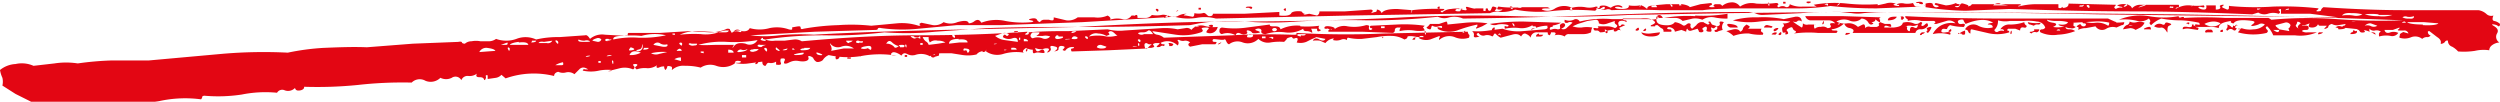 <svg xmlns="http://www.w3.org/2000/svg" xmlns:xlink="http://www.w3.org/1999/xlink" viewBox="0 0 417.8 17"><defs><style>.a{fill:none;}.b{clip-path:url(#a);}.c{fill:#e30613;}</style><clipPath id="a" transform="translate(-92.9 -395.4)"><rect class="a" x="92.9" y="395.4" width="417.8" height="17.03"/></clipPath></defs><title>Linie_rot</title><g class="b"><path class="c" d="M219.6,405.8c0-.3-.1-.3-.4.1s.4.2.4-.1m15.3-.6c.1.1.2,0,.2-.2h-.4c-.1-.1-.2,0-.2.2h.4m2.1-.6c-.3,0-.4.1-.4.2s.4-.1.4-.2m-4,0c0,.2-.1.2-.3.2s-.2.2-.1.5a.5.5,0,0,0,.6-.4c.2-.2.1-.3-.2-.3m11.1.3h.4v-.3h-.4Zm4.9-.3c-.3,0-.5,0-.5.2s.5.3.6.1l.7-.2c.1-.4,0-.5-.4-.6s0,.5-.4.5m8.3-1c.2.1.1.1-.2.1v.4c.4,0,.6-.1.6-.5Zm7.3.1c0-.4,0-.4-.2,0s.2.4.2,0m23.7-.8v.2h.4c.4-.2.4-.4-.2-.5s-.1.3-.2.3m-1.8,0c-.1,0-.2.2-.3.3s.5.1.6,0a.5.5,0,0,1,.6-.1c.2-.2.2-.3-.1-.3s-.3-.1-.5-.3l-.3.4m10.3-.2c.3-.3.3-.3-.1-.1s-.3.3.1.1m27.3-1.1c-.2-.1-.2,0-.2.2l.2-.2m26-.6c-.3.1-.5.2-.5.5h.7a.5.5,0,0,0,.5-.3h-.7m17.1-.4c.1.4.7.7,1.6.7s1.5-.2,1.5-.7l-1.6.2a3.4,3.4,0,0,1-1.5-.2m23.4.2c0-.3-.1-.3-.4,0s.4.4.4,0m-1.1.2c0,.1.1,0,.3-.2s-.3-.3-.7,0,.4.1.4.2m-83.7-1.1a.4.4,0,0,1,.5.2.3.3,0,0,1-.3.3.4.4,0,0,1-.5-.2.3.3,0,0,1,.3-.3m4.4-.4a6.1,6.1,0,0,0-3.3.6c-.1-.4-.4-.5-1-.5s-.8,0-.8-.3l-3.8.5a14.8,14.8,0,0,1-4.2,0c-.3.1-.4.2-.4.5a.5.5,0,0,0,.4.6,2.7,2.7,0,0,1,2.3.2c.1-.4.4-.5.8-.3a1.1,1.1,0,0,0,1.1,0q.1-.3,0-.3c-.1-.1-.1-.1,0-.2s.7.1.8.3.5.2,1.1.1,0-.3-.3-.4-.3-.2.1-.3.8.1.7.4.2.5.7.5a7.3,7.3,0,0,1,3.2-.3,4.7,4.7,0,0,0,3.1-.6c0,.3.2.4.5.4a1.7,1.7,0,0,1,1,.3,1.2,1.2,0,0,0-.2-.7h1c0,.4.1.5.4.4s.3-.2,0-.3a.4.4,0,0,1,0-.6,16.3,16.3,0,0,1-3.2.1m32.5.4c0-.3-.1-.3-.4,0s.4.4.4,0m58.7.8c-.1,0-.1.1-.1.2s.8-.1.8-.3h-.7m-33.4-.5c0-.3-.1-.3-.4,0s.4.2.4,0m-1.2-.1c0-.4-.2-.3-.5,0s.5.3.5,0m53.4.8a.3.3,0,0,0,.1-.2c-.2,0-.2.1-.1.2m-6.1,0a.7.7,0,0,0,.5-.3h-.5q-.3.2-.3.3c-.1.2,0,.2.3.1m-90.4-1.4h.6v.3h-.6Zm-8.6.4c0,.1,0,.2-.1.2s-.1.1-.1.3h5.6l5.1.2a.4.4,0,0,0,.4-.4c0-.3.1-.4.4-.5h.6a.8.8,0,0,0-.2.6,6.8,6.8,0,0,1,2.4-.1,5.4,5.4,0,0,0,1.8,0,1.1,1.1,0,0,0-.3-.5l.3-.3a24.3,24.3,0,0,0-4.7-.2l-4.3.2a.2.2,0,0,0,.1.4c.2.1.2.2-.1.3s-.4-.3-.3-.5-.1-.3-.5-.3a6.9,6.9,0,0,1-3.1.2,2.6,2.6,0,0,0-2.2.5c.2-.2-.1-.4-.8-.5s-1,.1-.8.4h.4c0-.1.1,0,.4.1s.1-.3.4.1Zm74.2.2c0,.3.3.3.7-.1s-.6-.2-.7.1m39.8.4c0-.3-.1-.4-.2,0s.2.4.2,0m-8.3-.1-.5.3h.4c0,.1.1.2.4.2s.2-.4.2-.7l-.5.2m-87.4-1.3h-1.5c-.2.2-.3.4-.5.5s0,.3.4.4.2-.6.5-.6a1.1,1.1,0,0,0,1,.1c.4-.1.6-.1.6.1s0,.2-.4.1-.5,0-.2.3a4.2,4.2,0,0,0,3.1.2,23.1,23.1,0,0,1,3.4-1c0,.2,0,.4-.1.4s-.1.2-.1.3l1-.4.9-.5a15.4,15.4,0,0,0-3.7-.1l-3,.3c0-.3-.1-.5-.2-.5l-1.2.4m85.6,1.1c0-.3-.1-.3-.4,0s.4.3.4,0m13.4.2q-.6,0,0,.3a.7.7,0,0,1,.8-.2.5.5,0,0,0,.5-.5h-.9c.2.2,0,.3-.4.4m-44.1-1.1a.5.5,0,0,0-.6.4h.9c.4.1.5,0,.5-.2l-.8-.2m-4.1.5a.7.7,0,0,1-.5.6c-.1-.3-.5-.5-1.1-.4l-1.2.3a4.2,4.2,0,0,1,1.2.8,6.6,6.6,0,0,1,2.6-.4,7.9,7.9,0,0,0,2.3.2c.1-.2.1-.3-.1-.4s-.3-.3-.1-.6H385c.2-.1.3-.2.3-.4l-.5-.3a1.7,1.7,0,0,0-.6.6m-2.1-.1h1.2c0-.3-.4-.5-1.3-.6s-.2.6.1.6m-36.1-.4c0,.3-.1.3-.3-.1s.2-.2.3.1m1.5-.6a36,36,0,0,0-5.6.4,1.5,1.5,0,0,0,1.3.1,3.8,3.8,0,0,1,1.8.1c0,.2-.1.3-.4.2s-.3,0-.2.4a7.2,7.2,0,0,1,2.5-.1,3.3,3.3,0,0,0,2.1-.5c0,.2.1.2.3.2s.3,0,.3.2-.8,0-.8.4a5.9,5.9,0,0,1,2.5-.7,4.5,4.5,0,0,0,2.5-.5l-6.3-.2m67.5,1.5c-.2.1-.2.3.1.4a2.5,2.5,0,0,0,.5-.7c.2-.3,0-.4-.5-.2s.1.4-.1.5m-18.7-.9h-.2c.2,0,.3,0,.2-.1m84.1,1.4c-.1,0-.1.1-.1.2s.8-.1.8-.3h-.7m-16-.2c0-.3-.1-.3-.4-.1s.4.4.4.1m-2.1-.2a.8.8,0,0,0-.8.1c-.2.3,0,.4.3.3h.9c0-.3-.1-.4-.4-.5m-11.1,0h.9c.3.1.3,0,.2-.3s-1,.1-1.1.2m-53.5-1c0-.4,0-.4-.2,0s.2.3.2,0m-107.9-2.1-.4.2c.3,0,.4-.1.4-.2m196.7,3.5-.3-.2a.5.5,0,0,1-.2.4.3.3,0,0,0-.3.3c.7,0,1.1-.1,1.1-.4s-.3,0-.3-.1m-19.1-.4h-.5c0,.1.2.1.5.1m-123.8,1q0-.2-.3,0c0-.2.1-.3.2-.3s.2.1.2.3h-.1m17.5-1c.4.2.6.4.4.6s-.4-.2-.4-.6m8.8-1.8a2.2,2.2,0,0,1-1.4.1h-6.2a16.9,16.9,0,0,0-5.4.4.7.7,0,0,0-1-.3,1.9,1.9,0,0,1-1.5,0c-.1.4,0,.6.5.5a.7.7,0,0,1,.8,0l-.9.8a.8.8,0,0,1-1,.2c.5-.2.8-.5.6-.8s-.9,0-.8.4,0,.5-.4.5a1.4,1.4,0,0,0-.9,0c-.3.1-.4.1-.4-.1a.3.3,0,0,1,.3-.3c.2,0,.3-.1.1-.4s-.9.2-.8.4,0,.3-.4.4l-3.7.3a7.8,7.8,0,0,1-3.4-.4l-2.3.3a12.1,12.1,0,0,1-2.8.1.7.7,0,0,1,.3.8c0,.2.1.3.6.2s.4,0,.1-.2-.3-.4.1-.5a.9.9,0,0,0,1.1.4,1.6,1.6,0,0,1,1.2.2l.2-.2c0-.1.1-.2.2-.3s.5.5,1,.7l1.9-.5q1-.3,1.5.3c.3-.5.6-.6.9-.4a1.4,1.4,0,0,1,.7.6,1,1,0,0,1,1.1-.9h1.7a.3.3,0,0,1,.1.2q-.2.1.3.3c.1-.2.2-.3.2-.5h.4c.4,0,.5.2.2.5a2.3,2.3,0,0,1,1.7.2.7.7,0,0,1,.7-.4h2.4a2.8,2.8,0,0,0,1.3-.3,1.9,1.9,0,0,1,.2-.8,5.4,5.4,0,0,0-1.8,0,3.9,3.9,0,0,1-1.5-.2l.9-.4,1.6-.5,1.4-.2c.3,0,.5.2.5.6a1.9,1.9,0,0,0,1.5,0l1.2-.4c-.1.2-.1.4.2.6s.2.4-.2.6a3.1,3.1,0,0,0-1.3-.3h-1.6c.2.2.2.4-.3.3s-.5.1-.2.4h.4c.2,0,.3.1.5.3a2.5,2.5,0,0,0,1.3-.3l1.2-.2h-.1c-.1,0-.1.1-.1.3a.5.5,0,0,0,.6-.1q.2-.2.6,0c-.3-.3-.3-.5-.2-.5l.9-.4c-.3-.1-.5-.2-.7,0a.2.2,0,0,1-.4-.1.4.4,0,0,1,.3-.6,1.2,1.2,0,0,1,1,.2c.1-.2,0-.3-.2-.3s-.4-.1-.4-.3h3q1.8-.2,2.4.6c0,.2-.2.3-.4.4s-.4.1-.3.3h.7c0-.2.1-.2.4-.2l.6.5a.5.5,0,0,1,.4.6h1.3c.1-.3,0-.4-.3-.4s-.5-.1-.3-.3,1.2.1,1.2.7l1.1-.3.8.3c0-.3.1-.5.2-.5a.5.5,0,0,0,.7.3l1-.3c.1.2.2.3.2.4s.1.2.4.2.5-.2.3-.4-.1-.3.3-.5.4.3.3.5.1.3.6.3,0-.7.2-.7.3.3.6,0,.4-.2.4.1a.3.3,0,0,1-.3.3c-.2,0-.2.1-.1.3a.6.6,0,0,0,.6-.1l.7-.2a1.2,1.2,0,0,1,.2-1.3c-.6-.2-.8-.1-.7.2s-.1.4-.4.5l-.9-.3-.3-.5c-.3,0-.4.1-.2.2s0,.3-.2.3l-.6-.3c0-.1-.2-.1-.5-.1s-.7.3-.8.5l-.7.6a.5.5,0,0,1-.3-.5c.1-.3,0-.4-.3-.4s-.6.6-1,.3a2.9,2.9,0,0,0-1.3-.5c-.3.4-.8.6-1.8.5s-1.3-.4-1.3-1.1.4-.2.4-.1h.7c-.2-.4-.5-.6-.9-.4m117.4,2.7c.1.1.3.2.7.1s-.3-.7-1-.9,0,.1-.1.1-.1.1-.1.3a.7.7,0,0,1,.5.4m-3.6-.4q1.1,0,1.2-.3l-.8-.2a.9.9,0,0,0-.9.2c.3,0,.5.1.5.3m-17.2-.7a.2.2,0,0,1-.4-.1c0,.5-.1.6-.3.4a1.3,1.3,0,0,0-.7-.4.6.6,0,0,1-.1.7c-.1.2,0,.3.2.3a.6.6,0,0,1,.9-.1q.4.3.6-.3c-.3,0-.3-.1-.2-.3s.3-.2.4-.1-.2-.3-.4-.1m-7-.1h-.3c.1.4-.1.5-.7.4s-.9,0-.8.4a2.2,2.2,0,0,1,1.1-.1l1.4.2c.2-.3.1-.4-.1-.4a.3.3,0,0,1-.3-.3h-.3m-26-.2c.3,0,.4-.1.4-.3a5.1,5.1,0,0,1-2.1-.1.4.4,0,0,0,.4.4l.6.2a.8.8,0,0,1,.7-.2m25.1,0,.2-.2q0-.3-.6,0c.2,0,.4.1.4.2m-9.9.2c0-.1.2-.1.5-.1s-.2.1-.5.1m-.4-.1a1.3,1.3,0,0,0-.6.7l1.2-.2a1.6,1.6,0,0,1,.9.3l.8-.4a1.9,1.9,0,0,0,.7-.8,2,2,0,0,0-1.3-.1,1.7,1.7,0,0,1-1.2-.1.6.6,0,0,1-.5.6m-7.1-.3c.3,0,.4.2.2.4s-.6.1-.7-.1-.2-.2-.5,0-.3.3-.1.3.2.2.1.5a2.8,2.8,0,0,1,1.3-.3l1.6-.3a1.3,1.3,0,0,0,1.8.4,2.1,2.1,0,0,1,1.7-.2l.9-.4c.3,0,.4-.2.4-.5a10.4,10.4,0,0,1-2.5,0c0,.4-.1.6-.2.6a3.3,3.3,0,0,0-2.1-.5,3.9,3.9,0,0,1-2.1-.3c-.1.3-.1.4.2.4m-65-1.2a22.1,22.1,0,0,0-5.2.3h1.8a1.7,1.7,0,0,1,1.3.5l1.7-.4a3.3,3.3,0,0,1,1.6.2,2.8,2.8,0,0,1,2-.4,8.6,8.6,0,0,0,2.2.2v-.8a24.5,24.5,0,0,1-5.4.3M307.4,397c.3.3.4.3.4,0s-.1-.3-.4,0m146.9,2.5a1.1,1.1,0,0,0-1.4.3,1.7,1.7,0,0,0,1.2.2c.3,0,.6.2.9.7s-.1-.8.4-1,.5-.3-.2-.5-.3.5-.9.3m-43.7-1c-.1.1,0,.2.3.2a.2.2,0,0,1,.2-.2q0-.5-.6-.3c.1.1.2.2.1.3m-2.2.3q1.2,0,1.5-.6-1.5-.1-1.5.6m-4.8,1.4h0m-10.9-.3h0m19.6-.2a1.4,1.4,0,0,0,1.1-.2c0,.5-.2.7-.6.5s-.7-.1-.7.4-.6,0-.5-.3-.1-.4-.5-.2a2.2,2.2,0,0,1,1.2-.2m-12.3-.2.2-.2h.2c0,.1-.1.2-.4.2m7.1-.8c-.2-.1-.2-.2.1-.4l-6.2-.2h-6.4a1,1,0,0,0,.8.7h3.1a1.4,1.4,0,0,1,1.1.5c-.7-.1-1,0-.8.3s0,.5-.5.5a1.2,1.2,0,0,0-1.1-.2,1.3,1.3,0,0,0-1,.3c-.1-.1-.2-.3-.1-.7h-1a1,1,0,0,1-.9-.2c0,.5-.1.7-.2.7l-.8-.5-.7-.5c.4.1.7.1.8-.1a.6.6,0,0,1,.7.1c0-.6-.4-.9-1.1-.8l-1.9.4a17.6,17.6,0,0,0-4.3-.3,14,14,0,0,0-4.2.5,12,12,0,0,0,4.4.2,22.6,22.6,0,0,1,5.2,0,1.9,1.9,0,0,1-1.3.3c.3.2.3.5.1.6s-.2.4-.1.8.6-.1.5.2,0,.3.3.2,0-.5-.1-.6.1-.3.6-.5.3.3.7.5.3.3-.1.5a18.2,18.2,0,0,1,4-.1h3.1c.3-.3.2-.4-.2-.4s-.6,0-.6-.2a3.5,3.5,0,0,0,2.1-1,1.1,1.1,0,0,0,1,.8c.6.2.7.4.4.8H413a.8.8,0,0,1,.9-.6,1.4,1.4,0,0,0,1.2-.6c0-.5-.2-.5-.5-.2s-.6.3-.6.1.4-.5-.2-.5a.9.9,0,0,1-1.1.2,2.7,2.7,0,0,0-1.8-.1c-.1.5-.6.7-1.5.8h-1.6c0-.3.2-.4.7-.2s.6,0,.3-.4h-.9l-.8-.3c-.2.2-.3.3-.2.4s0,.3-.4.4h-1a.8.8,0,0,0-.9.2c0-.5-.1-.7-.4-.6l-.8.4a2.2,2.2,0,0,0-1.8-.6,2.9,2.9,0,0,1-1.8-.3,2.5,2.5,0,0,1,2.1-.2,1.9,1.9,0,0,0,2.1-.3,1.4,1.4,0,0,1,1.1.6c.2.4.5.5.8.3s-.5-.2-.1-.3.5-.2.5-.4.4.4.8.4Zm30.1,1.8h-.6a.4.4,0,0,1,.4-.2c.2.1.2.1.2.2m-1.2-1.3c-.7-.1-1-.3-1-.5a5.6,5.6,0,0,0,1.7.2,6.2,6.2,0,0,1,1.8.2c-.1.3-.6.5-1.3.4s0,.3.5.3-.7.3-1.7.1c.7-.3.7-.6,0-.7m-14.2,1.3a.5.5,0,0,0,.4.5c0-.5,0-.7.2-.7l2.6.6a6.7,6.7,0,0,0,3.7-.1.3.3,0,0,0-.3-.3c-.1,0-.1-.1.1-.3h1.2l.8.3c0-.4.2-.6.6-.5s.5-.1.5-.3a.7.7,0,0,1-.4-.6,7.1,7.1,0,0,1-2.4.4,1.7,1.7,0,0,0-1.6.8q.6-.1.6.3a1.1,1.1,0,0,0-1,.1.4.4,0,0,1-.6-.3,2,2,0,0,0,.6-1.6,4.4,4.4,0,0,0,2,.1h2.3a7.9,7.9,0,0,1,2.2.1,1.5,1.5,0,0,1,1.4,1,.6.6,0,0,1-.6.3c-.3.1-.4.2-.2.5a5,5,0,0,0,2.9.4,9.1,9.1,0,0,0,2.9-.6,1.5,1.5,0,0,0-1-.3c-.4,0-.6-.1-.6-.4a1.3,1.3,0,0,0,.8.2.9.9,0,0,0,.9-.2c-.3-.1-.4-.2-.4-.3s.1-.2,0-.4l3.5-.2a8.7,8.7,0,0,1,3.6.5c.2-.2.2-.4-.2-.5l-1.1-.5H428.4c-5.7,0-11.3-.1-17.1-.4a.5.5,0,0,0,.2.4c.2.1.3.2.2.4a4.4,4.4,0,0,1,2.3,0h2.1c.3.1.3.3.1.4s-.1.1.3.1l1.7-.5a1.4,1.4,0,0,1,1.5.4,3.7,3.7,0,0,0-2.5.4,3.5,3.5,0,0,0-1.3,1.4,5.6,5.6,0,0,1,2.9.1c.2-.4-.1-.5-.7-.4s-.9,0-.7-.4.8,0,.9-.2a1,1,0,0,1,.5-.6,8.5,8.5,0,0,0,2.3.3c.3-.4.2-.6-.3-.5s-.7-.1-.7-.5a1,1,0,0,1,.9-.2,2.8,2.8,0,0,0,.4.7c1.9-.8,3.5-.9,4.6-.2-.9.1-1.1.3-.7.3s.7.2.6.5a3.5,3.5,0,0,1-2.4-.3,1.6,1.6,0,0,0-2.2.6c.3.1.5.2.5.3m-7.3-4.3h.2c-.3,0-.3.1-.2.1m-19.7-.6c.2.2.4.2.7,0s-.9-.2-.7,0m-3.9.2h.4v-.3h-.4Zm22.7-.1c0,.1.2.2.5.2s.2-.4-.3-.4-.7.1-.7.2h.5m8.6-.2c-.1.1,0,.1.3.1h-.3M187,405.9c.1.3,0,.4-.3.4h-1a3.6,3.6,0,0,1,1.3-.5m8.4,0c0,.4-.1.4-.2,0s.2-.4.2,0m-2.5-.2h.4v.3h-.4Zm13.8-.6v.6l-1.1-.3a2,2,0,0,1,1.1-.3m-15.9-.1c0-.1.2-.2.6-.2s-.2.2-.6.2m3.5-.1c0-.1.3-.2.7-.2s-.2.2-.7.2m22.6-.2h.7v.4h-.7Zm1.1,0h0m-18-.4a3.5,3.5,0,0,1-1.9.4c.3-.7.9-.8,1.9-.4m4.4-.1-1.3.3a1.7,1.7,0,0,1-1.4-.1,8.4,8.4,0,0,1,2.7-.2m-26.3-.5c-.1.4-.1.4-.3,0s.3-.3.3,0m-3.8-.2c.7.1,1.2.2,1.4.5l-2.7.2a1.3,1.3,0,0,1,1.3-.7m55.1,1c-.2-.3,0-.3.7,0s-.5.3-.7,0m-2.2-.2c.1.3-.3.4-1.3.4s.6-.4,1.3-.4m-17.2,0V404h.5v.3Zm4.6-.5c.6,0,.9.2.9.5h-.9Zm-7.8.2h-.7c-.2,0-.1-.1.2-.3s.6.2.5.3m-8.5-.6c.7.2.8.4.2.5s-.6,0-.2-.5m22.8.4c0,.4-.1.4-.4,0s.4-.4.4,0m-2.3-.1h.9a1,1,0,0,1-.7.4.8.8,0,0,1-.8-.1.5.5,0,0,1,.6-.2m-2,0a1.2,1.2,0,0,0,1-.1c0,.2-.4.4-1.3.5s.1-.6.3-.4m-16.3-.3h.8q0,.3-.9.3a.3.3,0,0,1,.1-.2m25.2.2h-.4c0-.2.1-.3.2-.2s.2.1.2.2m-1.2-.2q0,.3-.6.3t.6-.3m-18.4-.2h0m21.2.1h1c-.1.3-.5.4-1.3.4s0-.4.3-.3m-4.5.3c-.3-.1-.3-.3-.2-.5l.6.5c0,.1-.1.2-.4,0m-22.9-.2c.2-.1.3-.3.3-.7s.3.5-.1.8a.6.6,0,0,1-.9.1l.7-.2m-22.2-1.1c.1.3,0,.4-.3.4h-.8l1.1-.4m1.9,0c1-.1,1.5,0,1.6.4h-3.1c.1-.2.6-.4,1.5-.5m74.7,1.4q-.6.2-.3-.3c.8,0,1.1.2.8.6s-.2-.3-.5-.3m-45.4-.8a1,1,0,0,1-.9-.2c0-.2.2-.2.5-.1h.9c0,.2-.1.3-.5.3m-2-.3c0,.4-.1.4-.4.1s.4-.4.4-.1m-3.6,0a1.5,1.5,0,0,0,1.1.1c.2.3-.1.5-.8.4l-1.5-.3a.8.8,0,0,1,1.2-.2m-21.6-.3c.1,0,.1-.1.1-.2h.7q0,.3-.9.3h.1m79,1.2h.4c0,.1-.2.1-.4.1m-22.9-.7c.6-.1.8.1.7.5s-.5-.3-.7-.1a1.7,1.7,0,0,1-1,0c0-.2.3-.3,1-.4m-17.5.1a.8.8,0,0,1-.8-.1c0-.2.2-.3.5-.2h.9l-.6.2m-34.1-.6c0,.3-.1.3-.4-.1s.4-.3.4.1m-2.4-.1,1.4-.2a.8.8,0,0,1-.9.4h-1.4c.1-.2.4-.3.9-.2m78.1,1q.9-.1.9.3h-.9Zm-17.5-.3c0,.3-.1.3-.2,0s.2-.4.2,0m-12.6,0a.8.8,0,0,1-.2-.5,1.6,1.6,0,0,0,1.9.6,2.2,2.2,0,0,1,2.1.3h-1.7l-2.1.4a.8.8,0,0,0,0-.7m-41.4-.8c-.7,0-1-.1-.8-.4a2.2,2.2,0,0,0,1,.2,1,1,0,0,1,.9.1c0,.1-.4.1-1.1.1m4-.1c-.4-.1-.5-.2-.2-.4h.4c0,.1.1.1.4.1s-.2.2-.6.2m-1.8-.4a.7.7,0,0,1,.8.2.6.6,0,0,1-.6.4l-.9-.2c.1-.2.4-.3.7-.4m54.1.8h.4v.3h-.4Zm-32.3-.2a21.9,21.9,0,0,0,5.1-.3,1.5,1.5,0,0,1-2,.6c-.9-.2-1.6-.1-2,.5s0-.3.1-.3h-2.9c-.9,0-1.9.1-3.1,0a14.5,14.5,0,0,1,4.8-.5m67.8.8c0-.1.2-.1.6-.1s-.2.1-.6.1m-5.3-.3.9.3c0,.1-.2.3-.6.3a1.5,1.5,0,0,1-1-.2c.1-.3.3-.4.7-.4m-17.9-.1c0-.1.1-.1.4-.1s-.1.1-.4.1m-16.7.4a1.7,1.7,0,0,0-1.3-.5c.3-.5.6-.6,1-.2a2.4,2.4,0,0,0,1.1.6c0-.2.2-.2.6-.2s.5.2.2.4h-.6c0-.2-.1-.3-.2-.2s-.6.5-.8.1m-5.8-.6c-.5,0-.6-.1-.5-.3s.5-.1.6,0h.5c.1.2-.1.3-.6.2m-1.7.1a.5.5,0,0,1-.5-.4h1.1a.9.9,0,0,1-.6.3m48.5.3c0,.4-.1.4-.2.1s.2-.4.2-.1m-30.2-.8c1-.1,1.5.1,1.5.5h-1.4l-1.7.2c0-.5.5-.8,1.6-.8m-47.5-.7h-.3c0-.2,0-.3.1-.2h.3c0,.2,0,.3-.1.2m-1.4.1a18.7,18.7,0,0,1-4.6.4,14.9,14.9,0,0,0-4.2.3c-.1-.4.4-.6,1.6-.6a16,16,0,0,1,3.1,0,8.2,8.2,0,0,1,4.1-.1m59.8.6c.5,0,.7.2.7.4H264Zm-16.4.4a1.8,1.8,0,0,1-.5-.7h1a1.4,1.4,0,0,0,.2.9,1.4,1.4,0,0,1,1.3-.3,2.3,2.3,0,0,1,1.3.3l-1.2.2-1.6.2a1,1,0,0,0-.5-.6m35.9-.1c0,.3-.2.3-.4,0s.4-.3.4,0m-12.6-.2c0-.1.2-.1.7-.1s-.2.1-.7.1m-25.2-.4c.5.1.8.1.8-.1h.2v.4a.8.8,0,0,0-.8-.1c-.2.1-.4,0-.7-.2s.1-.2.5-.1m17.7.2v.2c0,.1,0,.2-.1.2s-.1-.2-.1-.4h.2m-10.9-.2c0,.3-.1.3-.4,0s.4-.4.4,0m22.2.2c0,.3-.1.3-.4,0s.4-.3.4,0m-2.4-.2a.7.7,0,0,1,.7.2c0,.2-.3.3-1,.2a.5.5,0,0,1,.3-.4m-2.5,0h.7c.2.2-.1.3-.6.4s-.8-.1-.6-.4.4-.2.5-.1m-53-.8c0,.2-.2.2-.4.1a1.4,1.4,0,0,0-.9,0c.3-.4.7-.5,1.3-.1m-2.1-.2c0,.3-.2.4-.6.4H213a6.6,6.6,0,0,1-3,.3,22.4,22.4,0,0,0-3.5.1,6.7,6.7,0,0,1,3.2-.6l3.3.2a3.4,3.4,0,0,1,1.7-.3m45.6.5a1.3,1.3,0,0,1,1.2.1c-.1.3-.3.4-.5.2s-.4-.1-.5.3a1.7,1.7,0,0,0,1.6.2q.9-.3.9.6l-2.2-.3a3.1,3.1,0,0,1-1.6-.7l1.1-.4m45.1.8c0-.1-.1-.1-.4-.1s.7-.3.7,0-.3.2-.3.1m-1.6,0v-.3h.6v.3Zm-38.7-.3a.8.8,0,0,1,.4-.7h1.1a.4.4,0,0,1-.1.3l-.4.3h1.1a2.1,2.1,0,0,1,1.2.1,1.1,1.1,0,0,1-1.3.3,2.2,2.2,0,0,0-1.6,0,.5.5,0,0,1-.4-.5m-2.7-.7h.6v.3h-.6Zm39.3.5c.3,0,.5,0,.6.2s-.3.5-1,.3a.5.5,0,0,1,.4-.5m-23.6-.2c.2-.4.6-.4,1.1.1s.9.5,1.2.2-1.2.5-2.6.3a6.9,6.9,0,0,0-2.9,0,1.5,1.5,0,0,1,1.5-.5,2.9,2.9,0,0,1,1.4.4l.5-.2c0-.2-.1-.3-.2-.3m-5.3-.3a1.1,1.1,0,0,1-.8.3c-.1-.2.1-.3.8-.3m37.5.9c-.6-.1-.7-.2-.5-.4h1.3c0,.2-.3.3-.8.2m-27.2-.3c0-.1.2-.2.7-.2a1.3,1.3,0,0,0,1-.3c.2-.1.5.1.8.6h-1.5a.9.9,0,0,1-1-.1m48.1-.1c0,.4-.1.4-.2,0s.2-.4.2,0m6.4-.1c-.4.2-.4.2-.1-.1s.4-.1.1.1m-44.7-.9a.3.3,0,0,0-.4,0c0-.1.2-.1.6-.1s0,.1-.2.1m2.7-.2c0,.3-.2.3-.6.1s.7-.4.6-.1m-9.1-2.6c0,.3-.2.3-.4,0s.4-.3.4,0m6.7-.4h.4v.3h-.4Zm8.8.2-.4-.2h-.5c0-.2.3-.2.7-.2s.5.2.2.4m174.6,2.7c.1-.2.2-.3.2-.5s.8.1.5.3-.5.5-.3.7-.6-.3-.4-.5m18.4-.4h-.7a.6.6,0,0,1,.5-.2l.2.2m-9.2-.1c0-.1.2-.2.8-.1h-.8m-157.9-2.8h0M473.5,400c-.2-.1-.3-.2-.3-.4l1.5-.4a.8.8,0,0,1,1,.4c-.1.3-.2.5-.3.5s0,.2.1.5l-1.7-.3c0,.6-.3.6-1,.1h1a.3.3,0,0,0-.3-.3m-10.8-1.1a2.3,2.3,0,0,1,1.3.3,1.7,1.7,0,0,1-1.3.5,2.3,2.3,0,0,1-1.4-.4,3.4,3.4,0,0,1,1.4-.4m25.4.7a1.3,1.3,0,0,1,1-.4l1.1.4a1.1,1.1,0,0,1-1,.1,1.4,1.4,0,0,0-1.1-.1m-155-3c.3-.3.4-.3.4,0s-.2.3-.4,0m13.4-.1h.7c0,.1-.2.2-.7.1m151.3,2.8c-1.6,0-2.5-.2-2.6-.4H498l2.4.2c-.1.2-1,.4-2.6.3m-152.1-2.9c0,.3-.1.3-.4,0s.4-.3.4,0m13-.2h0m10.2-.2q.9-.2.9.3h-.9Zm-1.8.1c-.3.3-.3.2-.1,0s.5-.2.1,0m6.8-.1h-.4c0-.2.1-.2.2-.2s.2.1.2.2m-1.5,0q0,.5-.3,0t.3,0m123.1,2.2a2,2,0,0,1-1.1-.2.8.8,0,0,1,.8-.1,2.2,2.2,0,0,0,1.1-.1c.1.3-.2.5-.8.4m-5.1-.6h2.3a5.3,5.3,0,0,1-2.3.2,7.1,7.1,0,0,1-2.3-.3,8.7,8.7,0,0,1,2.3,0m-4.5-.2a6.2,6.2,0,0,1,1.8.2,2.2,2.2,0,0,1-1.5.2,6,6,0,0,0-1.9,0c.2-.3.7-.5,1.6-.4m-97.3-1.5c0,.4-.1.4-.2,0s.2-.3.2,0m9.6.1h-.4q.6-.4.6,0c-.1.2-.2.2-.2.1m2-.1c-.4.2-.4.2-.1-.1s.4-.2.1.1m75.1.9c-.1-.1-.2-.1-.4,0s.1-.2.1-.2.2,0,.4-.1a.4.4,0,0,1-.1.3m-4.9-.1h-.3c0-.2.1-.2.1-.2s.2.1.4,0-.1.2-.2.2m-14.5-.3h-.4c0-.2.1-.3.2-.2h.4c0,.2,0,.3-.2.2m-13.8-.2c0,.3-.1.3-.4,0s.4-.4.4,0m-1.2,0h-.5c0-.2.1-.2.3-.2s.2,0,.4-.1-.1.3-.2.3m-13.7-.4,1.3.2H426a1.2,1.2,0,0,1,1.2-.3m31.9.5.2-.2h.2l-.4.2m-7.6-.3c0,.1-.3.2-1,.4s.5-.4,1-.4m-2.9-.1c-.3.3-.6.5-.8.4a.9.9,0,0,1,.8-.4m18.3,4.7a9.6,9.6,0,0,0,4.8.1q.4-.3,0-.6c-.2-.3-.2-.4.1-.5a4.4,4.4,0,0,1,1,1.5h3.6a7.1,7.1,0,0,0,3.7-.5h-1.5a1.4,1.4,0,0,1-1-.2c.1-.2.4-.2.7-.2s.5-.1.4-.5-1.1-.1-1.1-.3h.5l.8-.3c-.3.5-.2.7.4.7s.9-.3,1-.6a.3.3,0,0,0,.3.3h1.1c.1,0,0,.1-.3.4s.6,0,.6-.2.2-.4.6-.5a1.6,1.6,0,0,0,1.1.2l1.2-.2q-.1.3-.3.3t-.3.3l2.9.3a6,6,0,0,1,2.7.9c0-.3-.2-.4-.6-.4s-.5-.2-.4-.6a.9.9,0,0,0,.9.3,1.2,1.2,0,0,1,1,.2c-.3.1-.4.3-.3.8a4.2,4.2,0,0,1,1.9-.1,1.2,1.2,0,0,0,1.3-.5,1.8,1.8,0,0,0-1.3-.1c-.5.2-.9.1-1-.4h1.4l1.1-.4c0,.2-.1.3-.2.3s-.1.1,0,.2h.9a.7.7,0,0,1,.8.5l-.7-.2c-.1-.1-.3,0-.6.2s0,.3-.1.3-.1.2-.1.4a2.8,2.8,0,0,0,2-.1,1.9,1.9,0,0,1,1.8.3,1.1,1.1,0,0,1,.8-.3.6.6,0,0,0,.6-.3.5.5,0,0,1-.4-.3c-.1-.3-.1-.4.2-.4l1.3,1c.5.3.7.7.6,1s.6,0,.7-.2a.4.4,0,0,1,.5-.2,1,1,0,0,0,.7,1,3.9,3.9,0,0,1,1,.8,12.4,12.4,0,0,0,2.8-.1,6.5,6.5,0,0,1,2.4-.1,1.1,1.1,0,0,1,.3-.7,2.3,2.3,0,0,1,1.4-.6,1.1,1.1,0,0,1-.4-1.5c.3-.5.1-.9-.6-1.3s.5-.2.7,0,.4.1.4-.3a1.9,1.9,0,0,0-1-.5c-.3-.1-.3-.4-.1-.9a1.2,1.2,0,0,1-1.1-.2,2.6,2.6,0,0,0-1.4-.7H494.6c-4.3,0-8.8-.2-13.4-.5-.3.2-.4.4-.4.5s-.2.2-.6.2,0-.3.1-.3a.3.3,0,0,1,.1-.2,52.1,52.1,0,0,0-7.6-.3,45.1,45.1,0,0,1-7.3-.1c-.1-.1-.1,0-.1.2s0,.4-.3.4l-.7-.3c-.2-.1-.2-.2.1-.4s-.8-.1-.6.2-.1.5-.7.5v-.7h-1.6c.1.5,0,.7-.4.7a1.6,1.6,0,0,1-.9-.3c0-.2.2-.2.6-.1s.5,0,.3-.3a8.8,8.8,0,0,1-2.3,0,3.9,3.9,0,0,0-2.4.6c0-.2.2-.3.4-.3s.2-.2.1-.4h-6.5a1.8,1.8,0,0,0-1.3.6c-.1-.4-.5-.6-1.1-.7a2.8,2.8,0,0,0-1.4.2l.5.2c.3,0,.4.1.4.2a1.5,1.5,0,0,0-1.1.2c-.3-.2-.3-.3-.2-.4s.2-.2.2-.3l-7.9-.2c0,.4-.2.6-.7.7s-.2-.3-.4-.1-.3.2-.6.1v-.6h-3.8a11.9,11.9,0,0,0-2.9.4.2.2,0,0,1,.2-.2c.1.1.2,0,.2-.2h-8.1c-.2.1-.2.2-.2.2l-.5.2c.2-.2-.1-.3-.8-.5s-.4.7-1.1.6,0-.2.2-.2a.3.3,0,0,0,.3-.3c-.4,0-.6-.1-.6-.2a4.9,4.9,0,0,1-1.7.4l-1.7-.4c-.3.2-.2.3.2.4s.4.2,0,.3-.7-.3-.7-.5-.5-.3-1.2-.1v.6a47,47,0,0,0,6.7.6l7.3-.3c6.9.2,13.5.4,20.1.4s13.4.2,20.5.5l1-.3a1.9,1.9,0,0,0,1.6.2,2.8,2.8,0,0,1,1.8,0c.3-.2.3-.3.1-.5s-.1-.2.3-.3v.8H479l4.7.6-40.1-.5c-14-.3-28.8-.4-44.4-.4l-17.4.2-16.7.3c-6,.3-12.3.4-19,.2s-13.5-.1-20.5.3c-9.1.4-17.8.6-26.2.6s-17.1.4-26.3.9l-22.4.5c-7.8.2-15.1.4-21.8.8a37.5,37.5,0,0,0-5.8.1,19,19,0,0,1-4.8,0l10.8-.6,10.1-.3c.3,0,.4-.1.4-.2s.2-.2.6-.1a26,26,0,0,0,6.2.1l6.4-.6h7.5l13.5-.5,15.4-.9a8.9,8.9,0,0,0,3.6.2,7.4,7.4,0,0,1,3.3.1l22.1-.5,23.7-.4a2.9,2.9,0,0,1,1.8-.2,6.1,6.1,0,0,0,2.4-.4,20.5,20.5,0,0,0,6.6.2,38.6,38.6,0,0,1,6.8,0c.3-.4.6-.5.8-.4a1.2,1.2,0,0,0,1,.2,1,1,0,0,1,.9.1c2.5-.1,5.2-.1,8,0h7.3c1.4-.2,3-.2,4.8-.3h11.3a39.3,39.3,0,0,0,5.2-.4,72.3,72.3,0,0,0,7.7.4l7.6-.3h-.9c-.3,0-.4-.2-.6-.6a3.7,3.7,0,0,1-1.4.1,2,2,0,0,0-1.3.1c0,.1.1.1.2.1s.2.1.2.2a1.9,1.9,0,0,1-1-.2c.3-.2.5-.2.6-.1a2.5,2.5,0,0,0-1.9-.1l-1.4.3h.1v-.2a30.4,30.4,0,0,1-5.1-.1,19.5,19.5,0,0,0-5.6.2q.6.4.6.3h-2.4a4.3,4.3,0,0,1-2.2-.4.5.5,0,0,1-.8.4,1.1,1.1,0,0,0-1,.1.2.2,0,0,1-.1-.4c0-.2-.1-.3-.4-.3a18.2,18.2,0,0,1-3.3.1,3.4,3.4,0,0,0-2.7.5,1.6,1.6,0,0,0-1.5-.7,2.6,2.6,0,0,0-1.5.6.5.5,0,0,0-.5-.3h-.7c-.3.2-.3.3-.1.4s0,.1-.5.1-.4-.2-.1-.3.2-.2.1-.4l-1.8.2-1.8.5c-.1-.2-.6-.4-1.3-.5h-2.6l-2.3.2c-.6.1-.9.2-.9.5s-.5-.5-1.2-.5a6,6,0,0,1-1.9,0c.1.4-.3.6-1.1.6s-1.2-.1-1.2-.3a1.4,1.4,0,0,1,.9,0c.3.1.4.1.3-.1a1.2,1.2,0,0,0-1-.2,1.9,1.9,0,0,0-.9.4l-.7-.3a2,2,0,0,0-1.1,0q-.3.6.3.3c.3-.2.5-.2.5,0s-.2.3-.5.2h-1c.4-.3.4-.4,0-.4a3.3,3.3,0,0,1-1.8.1,5.5,5.5,0,0,0-2.2.1c0,.2.1.3.1.4h-.5c.2-.1.2-.2.1-.3s.1-.1.3-.1a3,3,0,0,0-2.8.1,2.2,2.2,0,0,1-2.2.2c-.1-.1.1-.2.8-.2s.6,0,.1-.2h-4.2a18,18,0,0,1-4-.1c-.3.4-.2.5.2.5s.6-.1.4.1a1.6,1.6,0,0,1-1.2.1l.3-.4c.1-.1-.1-.2-.5-.3s-.3.8-.7.7-.1-.4-.4-.4-.2.2-.2.3-.1.2-.4.1v-.4h-1.3c-.1.1-.5,0-1.2-.2s-.3.2-.3.4-.4.1-.8,0,0,.3-.5.3-.7-.1-.5-.3.6,0,.6-.1.2-.1.4.1a.1.1,0,0,1,.1-.1h.1a6.5,6.5,0,0,0-2,0,2.4,2.4,0,0,0-1.5.6c-.3-.2-.3-.3-.1-.3a.5.5,0,0,0,.5-.3,33.3,33.3,0,0,0-5.4.2c0,.3-.1.4-.2.4s.1-.1.1-.2-.1-.2.1-.2l-2.5-.2c-1.4,0-2.3.2-2.6.7a.9.9,0,0,0-.8-.6c0,.3-.1.4-.3.4l-.7.2q.6-.5,0-.6l-4.3.3h-4.3a.7.7,0,0,1-.4.7l-1.3-.3-1,.2c.2-.1.3-.2.2-.2s-.3-.1-.4-.3-1.6-.2-1.8.2-.9.5-2,.4v-.6l-5.9.3h-5.2c0,.3-.2.4-.6.4s-.6-.7-1.1-.5a3.3,3.3,0,0,1-1.4,0q0,.6-.3.6l-1.1-.2c-.5,0-.5-.1.1-.3a2.8,2.8,0,0,0-1.5.4,1.8,1.8,0,0,1-1.6-.1c0,.2-.2.4-.7.4l.4-.3h.3a1.4,1.4,0,0,0-1.1-.2,4.3,4.3,0,0,1-1.6,0,1.4,1.4,0,0,1-1,.5h-1.4c0-.3,0-.5-.2-.5s-.2.2-.4.1h-.4a1.4,1.4,0,0,1-1.5.6,3.8,3.8,0,0,0-2.1.1c.2-.2,0-.5-.4-.7a4.1,4.1,0,0,1-2.2.3h-2.8a2.6,2.6,0,0,1-1.9.5l-2.1-.5c0,.3,0,.5-.2.5s-.3,0-.6-.1h-.8a.8.8,0,0,0-.7.4.7.7,0,0,1-.5-.4c-.1-.2-.4-.3-.9-.2s-.6.2-.1.3.5.2.1.3a15.3,15.3,0,0,1-4.4-.2,6.9,6.9,0,0,0-4,.3c-.3-.5-.6-.6-1.1-.3a1.6,1.6,0,0,1-1,.4c-.1-.5-.8-.5-1.9-.2a2.9,2.9,0,0,1-2.3,0,2.4,2.4,0,0,1-1.8.5l-1.9-.4q-.5.2-.3.3c.2.2.1.2-.2.2a8.9,8.9,0,0,0-3.6-.4l-4.3.4a30.9,30.9,0,0,0-5.5-.1,39.9,39.9,0,0,0-5.8.6c-.3.1-.5.1-.5-.2s-.4-.2-1-.1-.4.1-.4.3-.2.2-.6.1a6,6,0,0,0-3.2-.2,6.1,6.1,0,0,1-3.3,0c-.2.4-.6.6-1.3.5a1.7,1.7,0,0,0-1.7.3l-.3-.5c0-.2-.2-.2-.5-.2a6.5,6.5,0,0,1-2.9.6l-3.4-.2-4.9.3H198c-.2,0-.2.2-.2.3a.2.2,0,0,1-.2.2l-3.6-.2a3.1,3.1,0,0,0-2.5.7c-.3-.5-.6-.7-.8-.6l-4.3.3a16.1,16.1,0,0,0-3.9.4,4.2,4.2,0,0,0-3.3-.1,5,5,0,0,1-3.4,0,2.1,2.1,0,0,1-1.2.4h-1.4a3.8,3.8,0,0,0-1.5,0,1.6,1.6,0,0,0-1.1.4c-.3,0-.5-.1-.5-.2s-.2-.2-.6-.1l-7.6.3-7.7.6c-2.3-.1-4.7,0-7.2.1a39.9,39.9,0,0,0-6,.8,81.1,81.1,0,0,0-11,.2l-12.2,1.1h-6.1a50.2,50.2,0,0,0-5.8.5,12.7,12.7,0,0,0-3.9,0l-3.5.4a4.8,4.8,0,0,0-3-.3,4.5,4.5,0,0,0-2.6,1,5,5,0,0,0,.4,1.3,2.8,2.8,0,0,1,0,1.3l2.2,1.4,2.6,1.3a13.7,13.7,0,0,0,2.9.7,7.2,7.2,0,0,0,3.5-.3,15.2,15.2,0,0,0,4.2.2,19.7,19.7,0,0,0,3.5-.6,25.2,25.2,0,0,0,7.3-.1,20.2,20.2,0,0,1,7-.3.8.8,0,0,0,.2-.4c0-.1.1-.2.4-.2a26.1,26.1,0,0,0,6.2-.2,20.1,20.1,0,0,1,5.9-.3,1,1,0,0,1,1.3-.4,1.6,1.6,0,0,0,1.7-.4c.1.4.4.5.9.4s.7-.4.6-.6a67.7,67.7,0,0,0,9-.3,66.3,66.3,0,0,1,9-.4,1.9,1.9,0,0,1,2.3-.3,2.3,2.3,0,0,0,2.5-.5,2.1,2.1,0,0,0,1.9,0,1.1,1.1,0,0,1,1.6.4,1.1,1.1,0,0,1,1.2-.7,2,2,0,0,0,1.4-.4c-.2.4-.1.6.4.6s.7.1.8.4.4-.3.3-.5.1-.3.3-.2v.6l1.4-.2a1.6,1.6,0,0,0,.9-.5l.7.6a14.1,14.1,0,0,1,8.1-.4c0-.3.2-.6.7-.7a1.9,1.9,0,0,0,1.3.1,1.7,1.7,0,0,1,1.4.3l.9-.9c.4-.3.8-.3,1.4.1h-.5c-.2-.1-.4,0-.4.2a6,6,0,0,0,2.7,0,7.5,7.5,0,0,1,2.2-.1c0,.1-.2.2-.4.2h-.3l2-.5a3.5,3.5,0,0,1,2.2.2c.3-.2.3-.4.1-.6s-.1-.3.3-.3.4.2.1.4-.1.3.1.5a4,4,0,0,1,1.8-.2,2.7,2.7,0,0,0,1.6-.5c-.2.4,0,.5.3.4a1.8,1.8,0,0,1,.9-.2.8.8,0,0,0,.2.6.9.9,0,0,0,.3-.5c0-.2.2-.2.6-.1s.1.6.2.6a2.8,2.8,0,0,1,2.2-.7,9.8,9.8,0,0,1,2.6.3,2.9,2.9,0,0,1,2.6-.3,3.4,3.4,0,0,0,3.1-.4c0-.4.3-.5.8-.4s.1.3-.2.3h-.6a5.8,5.8,0,0,0,2.3.1l2.3-.3c0,.4.1.6.4.7s.2-.5.7-.5a1.6,1.6,0,0,0,1.2-.2v.5c.7.1.9,0,.8-.3a.8.8,0,0,1,0-.7c.6-.1.8,0,.6.4s0,.5.4.4.9-.6,2-.4,1.8-.1,1.6-.6.7-.1.8.1.2.4.5.6,1.1-.1,1.2-.4a2.2,2.2,0,0,1,.9-.7,14.1,14.1,0,0,0,5.8.1,16.8,16.8,0,0,1,5.5,0c-.9,0-1.1-.2-.7-.5s1.5.4,1.5.5.2-.4.6-.4.7.5,1.7.3a3,3,0,0,1,2.5.2,4.9,4.9,0,0,1,1.9-.5h1.7l1.9.3a6.2,6.2,0,0,0,2.3-.1,1.4,1.4,0,0,1,.8-.5l.8-.4v.4a3.3,3.3,0,0,0,2.9.4,7.7,7.7,0,0,1,3.4-.2c-.3-.2-.1-.5.4-.8a2,2,0,0,0,1.1.3c0,.4,0,.6.2.6s.3-.2,1-.1.9.1.7-.3-.4-.2-.8,0-.6,0-.7-.5a2,2,0,0,0,1.6.1c.7-.1.9.1.5.5s.7,0,.5-.5.1-.5.8-.3-.1.8-.3.8.8,0,.8-.4.2-.6.7-.5.3.3.1.5-.1.2.3.3a1.4,1.4,0,0,1,1.5-.6c0,.1-.1.2-.3.2s-.3.2-.1.5l6.2-.2,6.5-.3c-.3.2-.4.1-.5-.3s0-.6.3-.6l.4.2h.5l-.4.3-.3.3h.6c.5-.1.6-.2.4-.4s-.1-.3.3-.4h.8a2.4,2.4,0,0,1,2.9.4.6.6,0,0,0,.1-.7c-.2-.2-.1-.3.2-.2a1.3,1.3,0,0,0,.9.1,1.2,1.2,0,0,1,.9.3c-.4.2-.4.5,0,.7l2-.4H296c.3-.3.3-.4-.1-.4s-.4-.2-.3-.4,1.6.2,1.9,0,.3.7.8.8a2.3,2.3,0,0,1,2.3-.3,2.5,2.5,0,0,0,2.6-.6,2.3,2.3,0,0,0,2,.6,9.2,9.2,0,0,1,2.3-.1l.4-.4c0-.2.3-.3.7-.4s.2.4.7.2.6.1.3.7a2.7,2.7,0,0,0,1.6-.1l.8-.4.9-.4,1.5.3c-.1.3-.5.4-1,.1s-.9-.2-1.1.2a4.5,4.5,0,0,1,1.2,0l.9.4a2.1,2.1,0,0,1,1.7-.8h-.2c-.1,0-.2.1-.2.3a2.2,2.2,0,0,0,1.4-.1,1,1,0,0,1,.9.1c0-.3.1-.4.2-.4a8.6,8.6,0,0,0,2.3.2l2.5-.3a10.6,10.6,0,0,1,2.4-.2,4.3,4.3,0,0,1,2.2.6c.3-.1.5-.2.5-.4s.5-.2,1.2-.1,0,.2-.1.2l-.3.3c.4.1.6,0,.5-.2s.1-.3.5-.2h.2c0-.1.1-.2.4-.2s.3.1.3.2h-.7c0,.2,0,.2-.2.1a2.5,2.5,0,0,0,2,.3l1.6-.6v.3c-.1,0-.1.2-.1.4a2.5,2.5,0,0,1,2.6-.5,3.3,3.3,0,0,0,2.4.1c.1-.3.1-.5,0-.5a.8.8,0,0,1-.2-.5l-14,.3a144.2,144.2,0,0,1-14.7-.1c.2.2.1.3-.2.3h-.6c-3.2-.1-6.5-.1-9.9.1l-11.4.4a2.2,2.2,0,0,0-1.1-.5,1,1,0,0,1-.8-.6l3.9.6a8.9,8.9,0,0,0,4.2-.4c.3-.1.4-.3.2-.5s0-.3.7-.3.3.3.2.4a.8.8,0,0,0-.2.4,1.3,1.3,0,0,0,1.9-.9,5.7,5.7,0,0,1-2.3-.2,2.1,2.1,0,0,0-2.1.7,1,1,0,0,0-1-.3l-1.3.2a10.2,10.2,0,0,0-2.6-.2l-3.2.2-3.1.2a8.2,8.2,0,0,1-2.8-.2l-6.5.3c-2,0-4.2,0-6.7.2.1.2,0,.4-.4.4s0-.3.1-.3a.3.3,0,0,0,.1-.2c-5.7.4-11.8.6-18.2.6s-12.9.4-19.5,1a2.1,2.1,0,0,0-1.3-.3l-1.6.2h-1.6a3.1,3.1,0,0,1-1.6-.2c.2.2,0,.3-.4.2s-.5-.2-.2-.4.2.1.2.1.2.1.4.1a64.6,64.6,0,0,1,9.8-.7,69.7,69.7,0,0,0,10.1-.5,48.4,48.4,0,0,0,8.5-.1l8.7-.6c5.3-.2,10.7-.2,16.2-.2s11.4-.1,17.7-.3l1.5-.3,1.4-.2a52,52,0,0,1,7.9,0,54.3,54.3,0,0,0,7-.1c3.5-.2,7.4-.3,11.8-.2a104.3,104.3,0,0,0,11.8-.6,2.5,2.5,0,0,0,1.9.1,3.7,3.7,0,0,1,2.3.2c7.9-.1,15.8-.3,23.6-.6s15.9-.5,24.1-.5l1.1.2a2.7,2.7,0,0,0,1.2.3l6.5-.3c2.2-.2,4.4-.2,6.5-.2l2,.2a6,6,0,0,0,1.9,0c2-.2,4.1-.2,6.4-.2h6.6l39.4.4c12.8.2,25.4.5,37.8,1a101,101,0,0,1-11-.2,67.2,67.2,0,0,0-11,.1q-.6-.4-.6-.3h-7.1q-3.4-.2-6.9,0c0-.2-.2-.2-.5-.1s-.4,0-.4-.2a14,14,0,0,1-5,0,9.3,9.3,0,0,0-5,.6,8.4,8.4,0,0,1,3.1.2,2.3,2.3,0,0,0,1.9-.4c.3.3.3.5.2.6s-.1.3.2.5a5,5,0,0,1,1.7-1.1,16.9,16.9,0,0,0,3.3.3,16.8,16.8,0,0,1,3,.4c.2.3.2.4-.3.3s-.4.1-.2.4h1.8a5,5,0,0,1,2,.2c0-.6.5-.9,1.5-1.1s.4-.1.5.1a.6.6,0,0,0,.5.2c.2-.4.9-.6,2.2-.5s1.6.2.9.7,1,.1,1.2-.1a1,1,0,0,1,.9.1,2.6,2.6,0,0,1-1.9.8,4.1,4.1,0,0,1-2-.2Z" transform="translate(-92.9 -395.4)"/></g></svg>